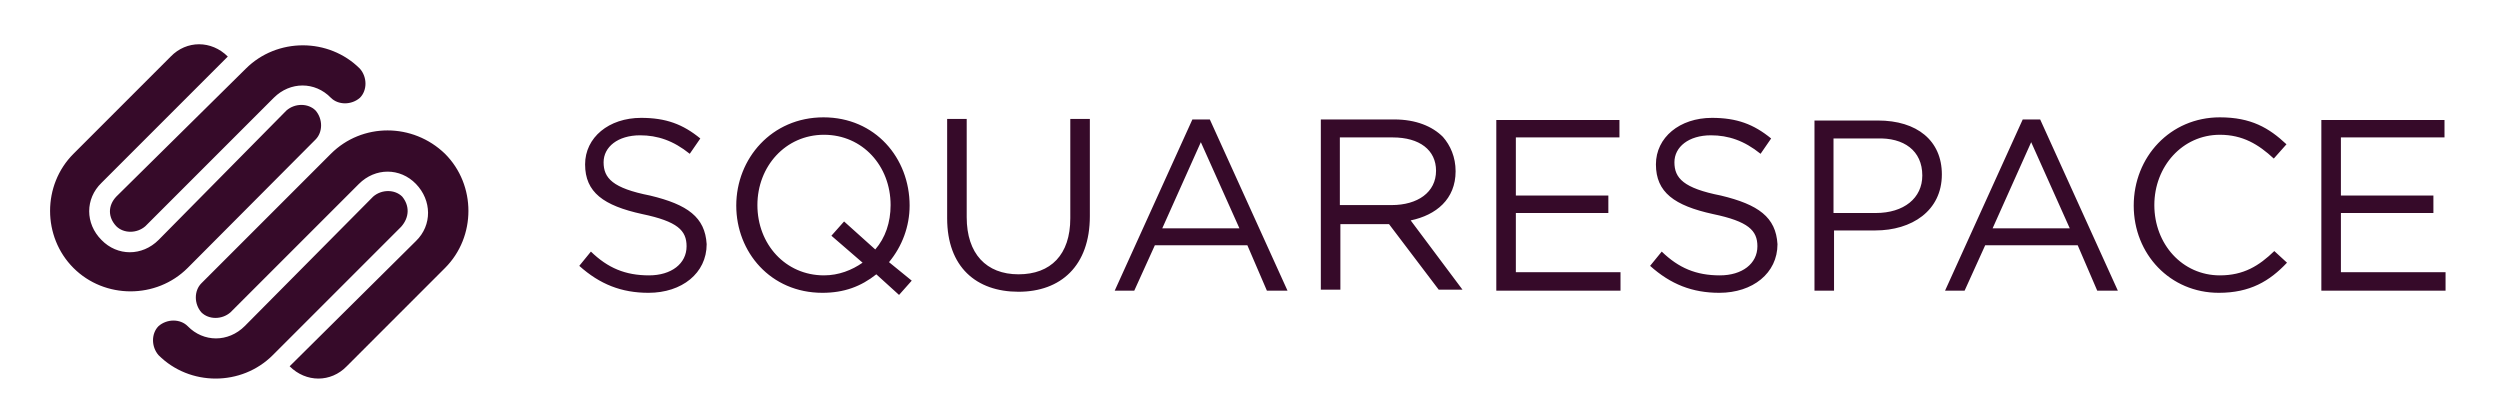 <svg viewBox="70 356 473 79" xmlns="http://www.w3.org/2000/svg"><path d="M0 285.1h612v221.7H0z" fill="none"></path><path fill="#360a29" d="M242.1 394.9c0-9-6.5-16.7-16.3-16.7s-16.5 7.8-16.5 16.7c0 8.8 6.5 16.5 16.3 16.5 4.1 0 7.3-1.2 10.2-3.5l4.3 3.9 2.4-2.7-4.3-3.5c2.5-3 3.9-6.8 3.9-10.7zm-6.5 8.3l-5.9-5.3-2.4 2.7 5.9 5.1c-2 1.4-4.5 2.4-7.3 2.4-7.3 0-12.6-5.9-12.6-13.3 0-7.3 5.3-13.3 12.6-13.3s12.6 5.9 12.6 13.3c0 3.3-1 6.2-2.9 8.4zm36.9-5.9c0 6.9-3.7 10.6-9.8 10.6-6.1 0-9.8-3.9-9.8-10.8v-18.6h-3.7v18.8c0 9.2 5.5 13.9 13.5 13.9s13.5-4.9 13.5-14.3v-18.4h-3.7v18.8zM490 408.1c-7.1 0-12.4-5.9-12.4-13.3 0-7.3 5.3-13.3 12.4-13.3 4.3 0 7.3 1.8 10.2 4.5l2.4-2.7c-3.3-3.1-6.7-5.1-12.6-5.1-9.4 0-16.3 7.5-16.3 16.7s6.9 16.5 16.1 16.5c5.9 0 9.6-2.2 12.9-5.7l-2.4-2.2c-2.9 2.8-5.8 4.6-10.3 4.6zm22.9-.6v-11.2h17.5V393h-17.5v-11h19.6v-3.3h-23.3V411h23.5v-3.5h-19.8zm-87.6-28.7h-12V411h3.7v-11.4h7.8c6.9 0 12.6-3.7 12.6-10.6 0-6.4-4.7-10.2-12.1-10.2zm8.4 10.4c0 4.3-3.5 7.1-8.8 7.1h-8v-14.1h8.2c5.1-.2 8.6 2.3 8.6 7zM193 393c-7.1-1.4-8.8-3.3-8.8-6.3 0-2.9 2.7-5.1 6.9-5.1 3.3 0 6.3 1 9.4 3.5l2-2.9c-3.3-2.7-6.5-3.9-11.2-3.9-6.1 0-10.6 3.7-10.6 8.8 0 5.3 3.5 7.8 10.8 9.4 6.7 1.4 8.4 3.1 8.4 6.1 0 3.3-2.9 5.5-7.1 5.5-4.5 0-7.8-1.4-11-4.5l-2.2 2.7c3.9 3.5 8 5.1 13.1 5.1 6.3 0 11-3.7 11-9.2-.3-5.1-3.6-7.5-10.7-9.2zm163.8 3.3h17.5V393h-17.5v-11h19.6v-3.3h-23.3V411h23.5v-3.5h-19.8v-11.2zm38.8-3.3c-7.1-1.4-8.8-3.3-8.8-6.3 0-2.9 2.7-5.1 6.9-5.1 3.3 0 6.3 1 9.4 3.5l2-2.9c-3.3-2.7-6.5-3.9-11.2-3.9-6.1 0-10.6 3.7-10.6 8.8 0 5.3 3.5 7.8 10.8 9.4 6.7 1.4 8.4 3.1 8.4 6.1 0 3.3-2.9 5.5-7.1 5.5-4.5 0-7.8-1.4-11-4.5l-2.2 2.7c3.9 3.5 8 5.1 13.1 5.1 6.3 0 11-3.7 11-9.2-.3-5.1-3.6-7.5-10.7-9.2zm-100-14.4L280.9 411h3.7l3.9-8.6H306l3.7 8.6h3.9l-14.7-32.4h-3.3zm-5.7 20.6l7.3-16.3 7.3 16.3h-14.6zm162.8-20.6L438 411h3.7l3.9-8.6h17.5l3.7 8.6h3.9L456 378.6h-3.3zm-5.7 20.6l7.3-16.3 7.3 16.3H447zm-101.6-10.8c0-2.7-1-4.9-2.4-6.5-2-2-5.1-3.3-9.2-3.3h-13.9v32.2h3.7v-12.4h9.2l9.4 12.4h4.5l-9.8-13.1c4.8-1 8.5-4 8.5-9.3zm-21.9 6.7V382h10c5.1 0 8.2 2.4 8.2 6.3 0 4.1-3.5 6.5-8.4 6.5h-9.8v.3zM92 398.8c1.4 1.4 3.9 1.4 5.5 0l24.3-24.3c3.1-3.1 7.8-3.1 10.8 0 1.4 1.4 3.9 1.4 5.5 0 1.4-1.4 1.4-3.9 0-5.5-5.9-5.9-15.7-5.9-21.6 0L92 393.2c-1.6 1.7-1.6 3.9 0 5.6zm37.7-16.4c1.4-1.4 1.4-3.9 0-5.5-1.4-1.4-3.9-1.4-5.5 0L100 401.4c-3.1 3.1-7.8 3.1-10.8 0-3.1-3.1-3.1-7.8 0-10.8l23.9-23.9c-3.1-3.1-7.8-3.1-10.8 0l-18.4 18.4c-5.9 5.9-5.9 15.7 0 21.6 5.9 5.9 15.7 5.9 21.6 0l24.2-24.3zm2.9 2.7l-24.5 24.5c-1.4 1.4-1.4 3.9 0 5.5 1.4 1.4 3.9 1.4 5.5 0l24.3-24.3c3.1-3.1 7.8-3.1 10.8 0s3.1 7.8 0 10.8l-23.9 23.7c3.1 3.1 7.8 3.1 10.8 0l18.6-18.6c5.9-5.9 5.9-15.7 0-21.6-6.1-5.9-15.7-5.9-21.6 0zm13.5 8.1c-1.4-1.4-3.9-1.4-5.5 0l-24.3 24.5c-3.1 3.1-7.8 3.1-10.8 0-1.4-1.4-3.9-1.4-5.5 0-1.4 1.4-1.4 3.9 0 5.5 5.9 5.9 15.7 5.9 21.6 0l24.3-24.3c1.6-1.8 1.6-4 .2-5.7z"></path></svg>